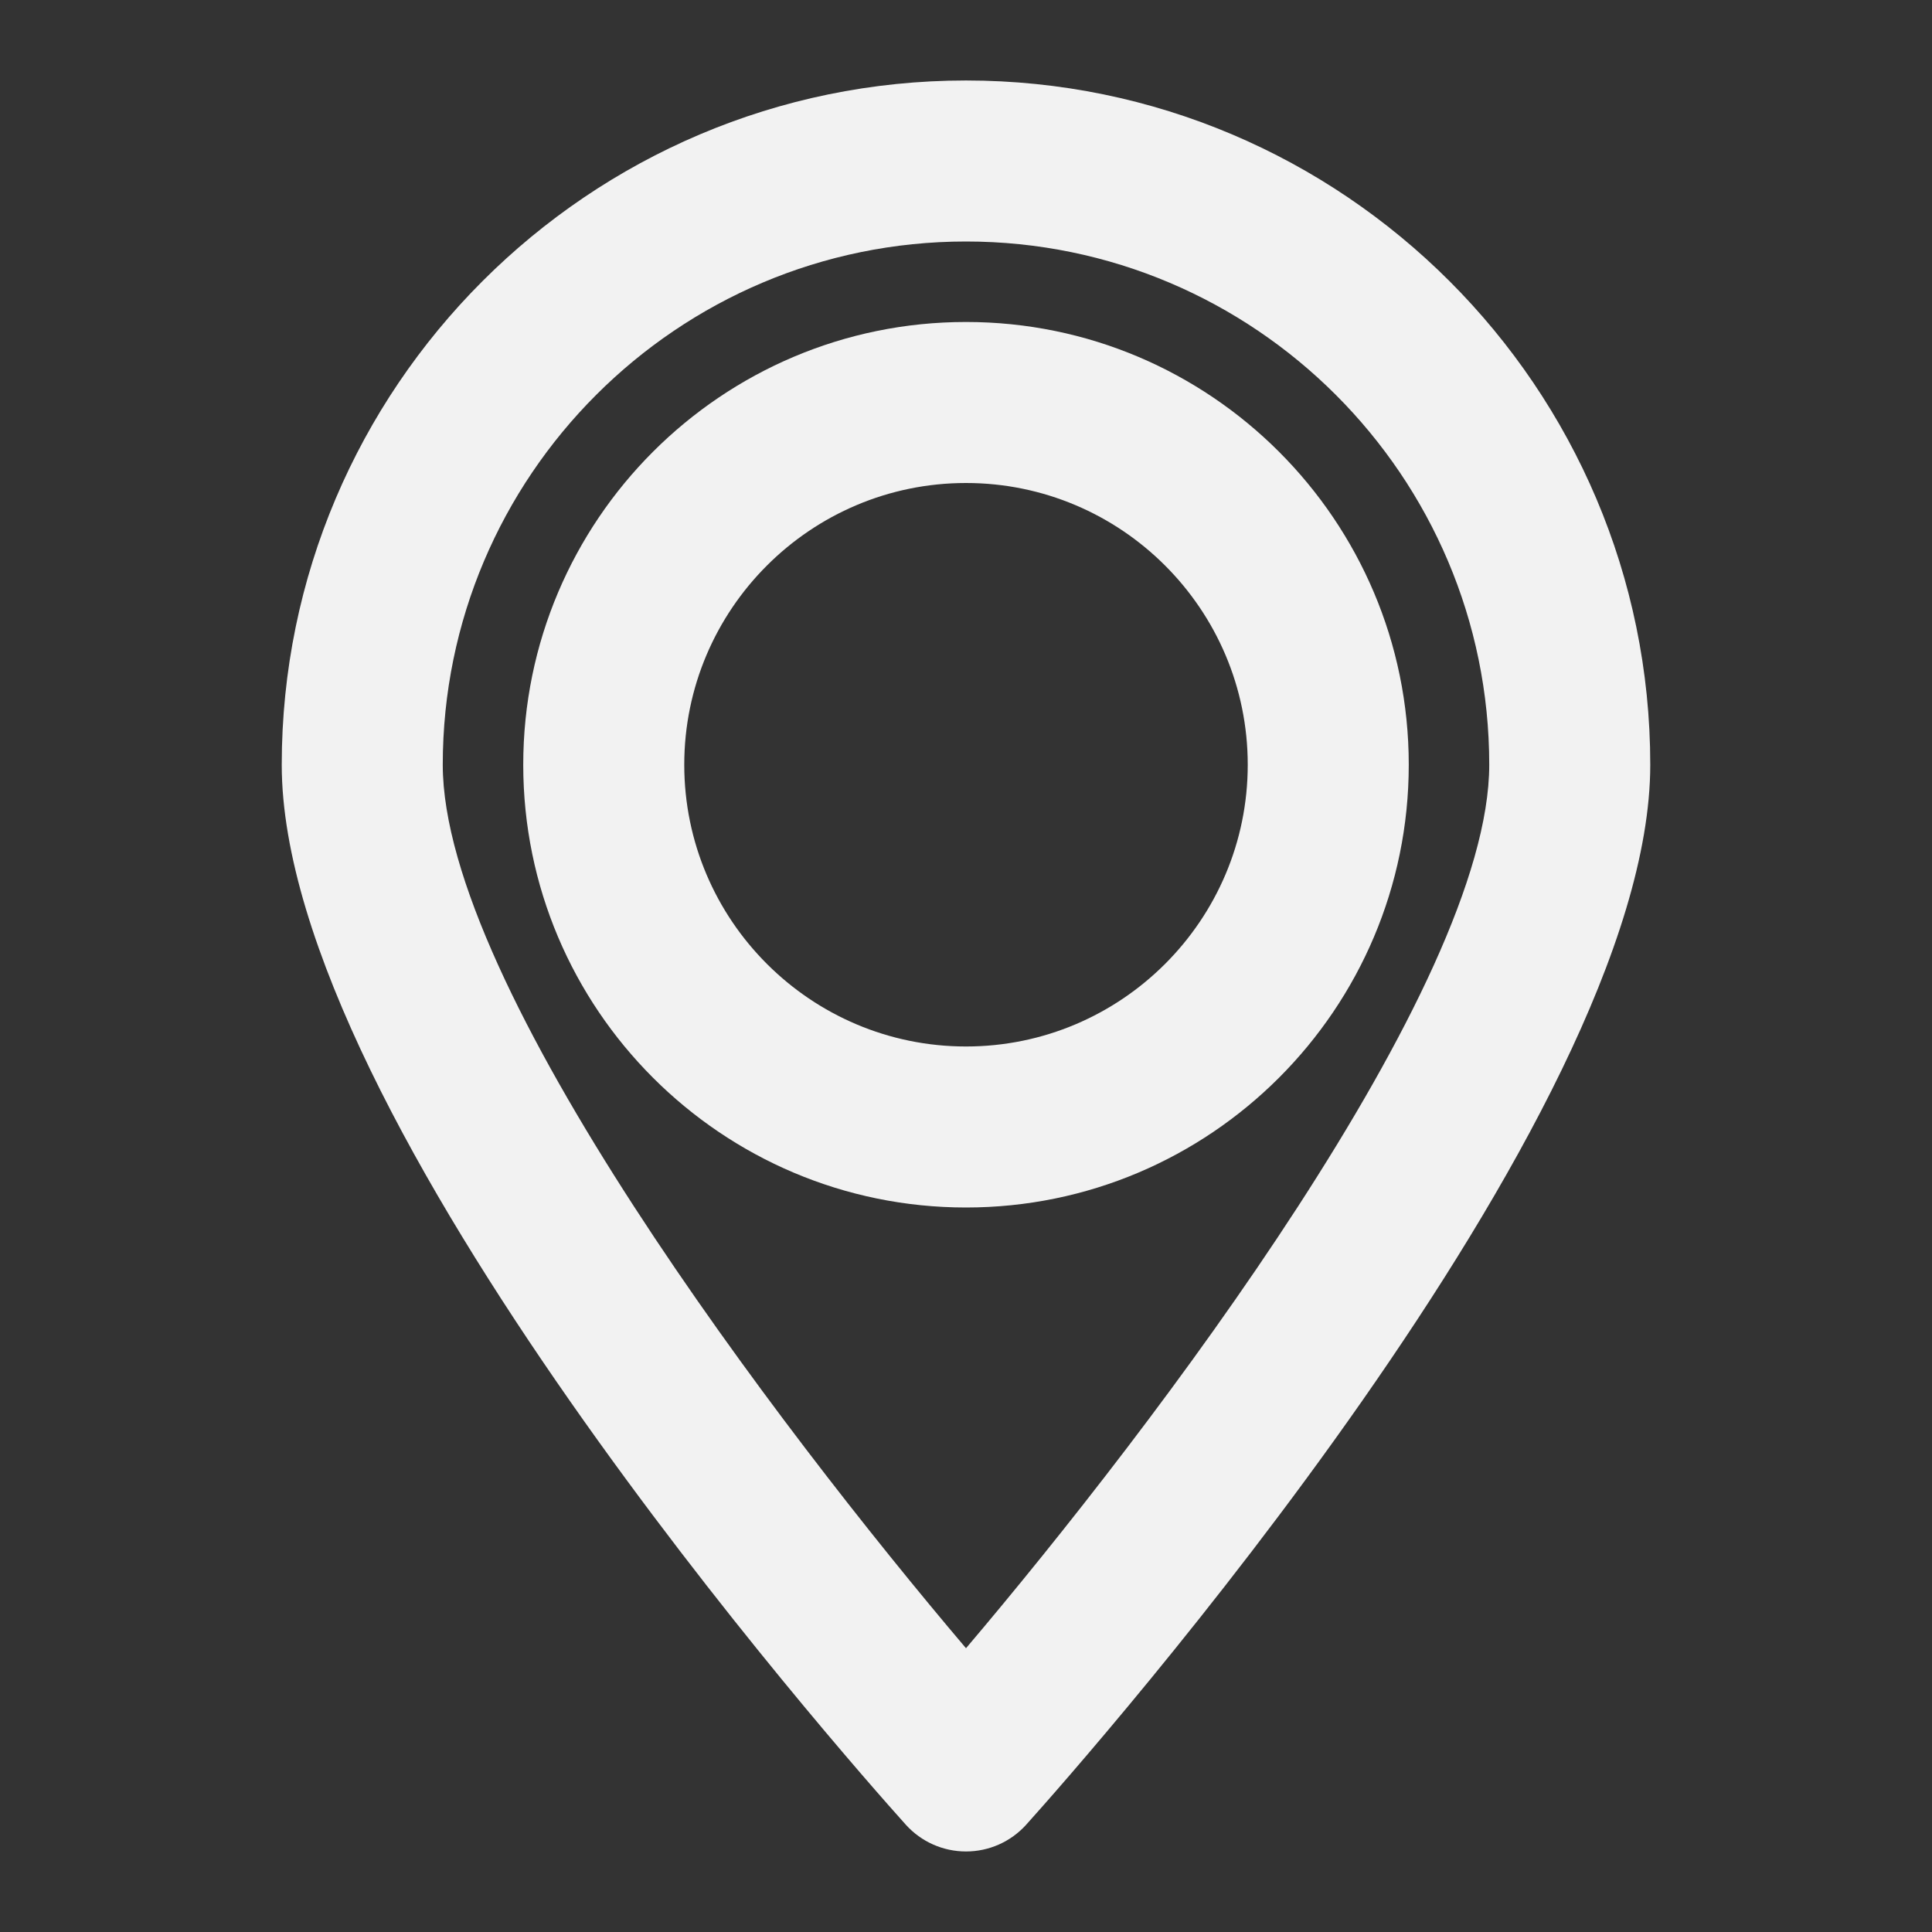 <svg width="35" height="35" viewBox="0 0 35 35" fill="none" xmlns="http://www.w3.org/2000/svg">
<rect x="0" y="0" width="35" height="35" fill="#333333" stroke="none"/>
<g id="Location">
<path id="Vector" d="M17.5 1.458C10.668 1.458 5.104 7.022 5.104 13.854C5.104 20.27 15.254 31.77 16.413 33.06C16.691 33.366 17.084 33.541 17.5 33.541C17.916 33.541 18.309 33.366 18.587 33.06C19.746 31.77 29.896 20.27 29.896 13.854C29.896 7.022 24.332 1.458 17.5 1.458ZM17.5 29.859C14.109 25.863 8.021 17.864 8.021 13.854C8.021 8.626 12.272 4.375 17.5 4.375C22.728 4.375 26.979 8.626 26.979 13.854C26.979 17.864 20.891 25.863 17.5 29.859Z" fill="#F2F2F2"/>
<path id="Vector_2" d="M17.5 5.833C13.074 5.833 9.479 9.428 9.479 13.854C9.479 18.28 13.074 21.875 17.5 21.875C21.926 21.875 25.521 18.28 25.521 13.854C25.521 9.428 21.926 5.833 17.5 5.833ZM17.5 18.958C14.685 18.958 12.396 16.668 12.396 13.854C12.396 11.039 14.685 8.75 17.5 8.75C20.315 8.75 22.604 11.039 22.604 13.854C22.604 16.668 20.315 18.958 17.5 18.958Z" fill="#F2F2F2"/>
</g>
</svg>

